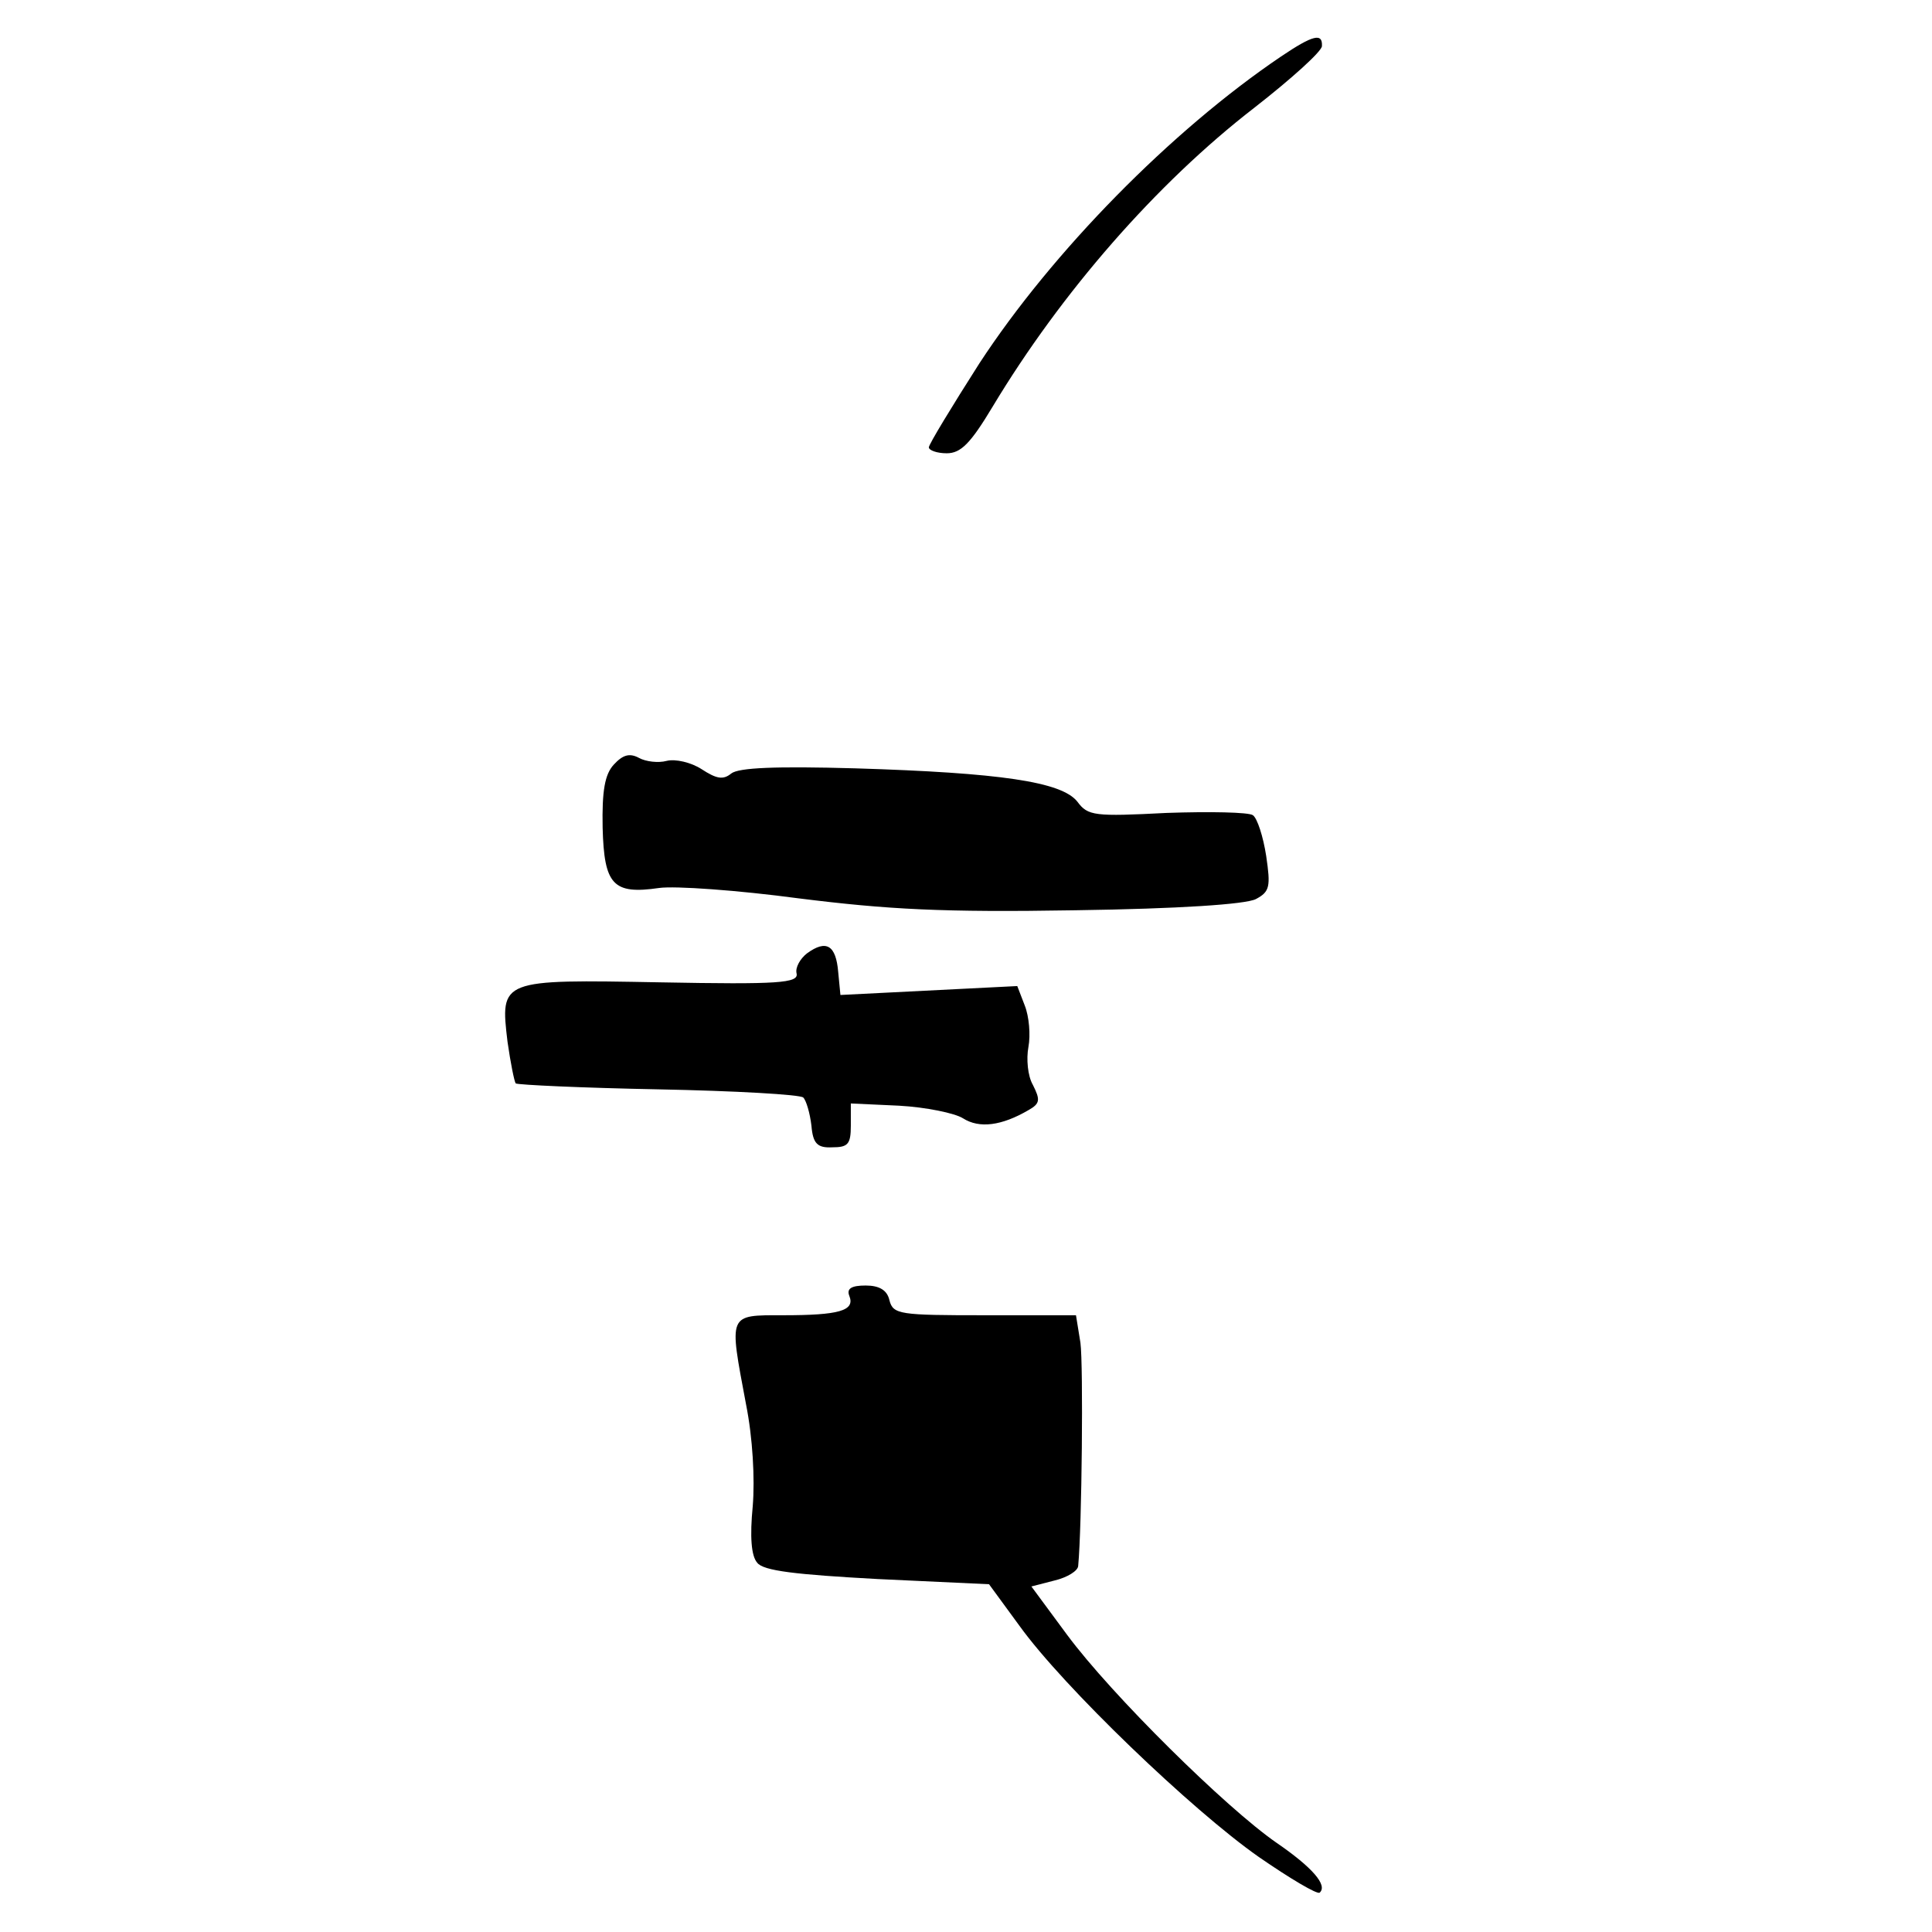 <?xml version="1.0" standalone="no"?>
<!DOCTYPE svg PUBLIC "-//W3C//DTD SVG 20010904//EN"
 "http://www.w3.org/TR/2001/REC-SVG-20010904/DTD/svg10.dtd">
<svg version="1.0" xmlns="http://www.w3.org/2000/svg"
 width="260pt" height="260pt" viewBox="0 0 260 260"
 preserveAspectRatio="xMidYMid meet">
<g transform="translate(0,260) scale(0.1,-0.1)"
fill="#000000" stroke="none">
<path d="M1724 2524 c-148 -100 -308 -263 -406 -413 -37 -58 -68 -109 -68
-113 0 -4 11 -8 24 -8 19 0 32 13 62 63 92 153 220 300 352 402 50 39 91 76
91 83 1 18 -12 15 -55 -14z"/>
<path d="M826 1571 c-12 -13 -16 -35 -15 -85 2 -77 14 -90 76 -81 21 3 106 -3
188 -14 120 -15 194 -19 372 -16 140 2 229 8 243 15 19 10 20 17 14 58 -4 26
-12 51 -18 55 -6 4 -58 5 -116 3 -97 -5 -106 -4 -120 15 -21 27 -104 39 -299
45 -107 3 -157 1 -167 -7 -11 -9 -20 -7 -40 6 -14 9 -35 14 -47 11 -11 -3 -28
-1 -37 4 -13 7 -22 4 -34 -9z"/>
<path d="M1086 1317 c-9 -7 -16 -19 -14 -27 3 -13 -24 -15 -183 -12 -216 4
-216 4 -206 -80 4 -28 9 -53 11 -56 3 -2 89 -6 192 -8 103 -2 191 -7 195 -11
4 -4 9 -21 11 -38 2 -24 8 -30 28 -29 21 0 25 4 25 29 l0 30 65 -3 c36 -2 75
-10 86 -17 22 -14 52 -10 88 11 16 9 16 14 6 34 -7 12 -9 35 -6 51 3 16 1 41
-5 56 l-10 26 -119 -6 -119 -6 -3 31 c-3 36 -16 44 -42 25z"/>
<path d="M1143 856 c8 -20 -14 -26 -89 -26 -75 0 -73 3 -50 -120 9 -45 12
-100 9 -137 -4 -41 -2 -67 6 -76 8 -11 52 -16 162 -22 l150 -7 41 -56 c59 -82
232 -248 322 -311 42 -29 79 -51 82 -48 11 10 -10 34 -58 67 -68 47 -222 199
-282 280 l-48 65 31 8 c17 4 32 13 32 20 5 53 7 270 3 300 l-6 37 -123 0
c-114 0 -123 1 -128 20 -3 14 -14 20 -32 20 -19 0 -26 -4 -22 -14z"/>
</g>
</svg>
